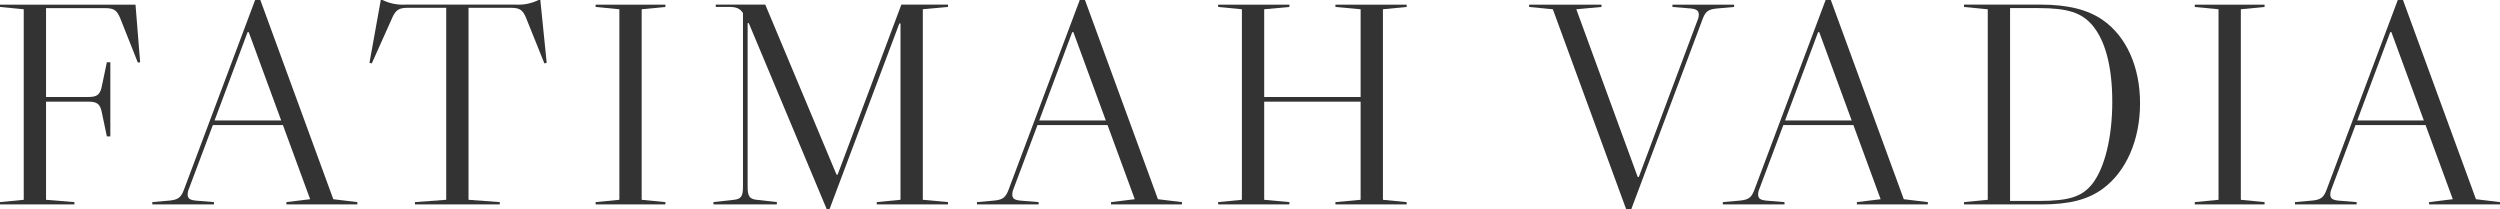 <?xml version="1.0" encoding="UTF-8"?>
<svg xmlns="http://www.w3.org/2000/svg" width="1278.54" height="106.92" viewBox="0 0 1278.54 106.92">
  <g transform="translate(-471.64 -3976.39)">
    <path d="M516.66,4026c4.74,0,6.22-1.18,7.11-5.78l2.52-11.99h1.78v37.91h-1.78l-2.52-12c-.89-4.59-2.37-5.77-7.11-5.77H495.19v50.2l14.51,1.18v1.18H471.64v-1.18l12.14-1.18v-97.44l-12.14-1.18v-1.18h69.3l2.37,29.47-1.18.15-8.88-22.36c-1.78-4.44-3.26-5.48-8-5.48H495.19v45.46h21.47Z" fill="#333"></path>
    <path d="M581.08,4079.75v1.18H549.54v-1.18l8.29-.74c4.89-.44,6.37-1.48,8-5.92l36.28-96.7h2.67l37.32,101.88,12.29,1.48v1.18H618.11v-1.18l12.14-1.48-13.92-37.91H580.49l-12.29,32.72a7.357,7.357,0,0,0-.59,2.67c0,2.22,1.18,2.96,4.44,3.26Zm17.18-86.92-16.88,45.16h34.06l-16.59-45.16h-.59Z" fill="#333"></path>
    <path d="M680.29,3980.39c-4.74,0-6.37,1.18-8.29,5.63l-10.22,22.8-1.18-.3,5.78-32.13h.89a23.649,23.649,0,0,0,11.4,2.37h57.01a23.646,23.646,0,0,0,11.4-2.37h.89l3.26,32.13-1.18.3-9.18-22.8c-1.78-4.44-3.26-5.63-8-5.63H711.25v98.18l15.99,1.18v1.18H683.85v-1.18l15.99-1.18v-98.18H680.29Z" fill="#333"></path>
    <path d="M776.25,3979.95v-1.18h35.69v1.18l-12.14,1.18v97.44l12.14,1.18v1.18H776.25v-1.18l12.14-1.18v-97.44Z" fill="#333"></path>
    <path d="M956.46,3978.76v1.18l-12.88,1.18v97.44l12.88,1.18v1.18H920.03v-1.18l12.14-1.18v-90.18h-.59l-35.69,94.92h-1.48l-39.83-95.07h-.59v83.66c0,4.74.89,6.22,4.44,6.66l10.51,1.18v1.18H836.51v-1.18l10.66-1.18c3.55-.44,4.44-1.93,4.44-6.66v-88.85c-1.63-2.37-3.41-3.11-7.11-3.11h-6.81v-1.18h25.32l36.43,86.92h.59l32.58-86.92h23.84Z" fill="#333"></path>
    <path d="M1002.81,4079.75v1.18H971.27v-1.18l8.29-.74c4.89-.44,6.37-1.48,8-5.92l36.28-96.7h2.67l37.32,101.88,12.29,1.48v1.18h-36.28v-1.18l12.14-1.48-13.92-37.91h-35.84l-12.29,32.72a7.357,7.357,0,0,0-.59,2.67c0,2.22,1.18,2.96,4.44,3.26l9.03.74Zm17.18-86.92-16.88,45.16h34.06l-16.59-45.16Z" fill="#333"></path>
    <path d="M1094.62,3979.95v-1.18h36.43v1.18l-12.88,1.18V4026h49.31v-44.87l-12.88-1.18v-1.18h36.43v1.18l-12.14,1.18v97.44l12.14,1.18v1.18H1154.6v-1.18l12.88-1.18v-50.2h-49.31v50.2l12.88,1.18v1.18h-36.43v-1.18l12.14-1.18v-97.44Z" fill="#333"></path>
    <path d="M1326.96,3979.95v-1.18h31.54v1.18l-8.29.74c-5.04.45-6.37,1.48-8,5.92l-36.28,96.7h-2.67l-37.47-102.18-12.14-1.18v-1.18h37.02v1.18l-12.88,1.18,31.39,85.74h.59l30.06-80.26a6.234,6.234,0,0,0,.59-2.81c0-1.93-1.18-2.81-4.44-3.11l-9.03-.74Z" fill="#333"></path>
    <path d="M1384.26,4079.75v1.18h-31.54v-1.18l8.29-.74c4.89-.44,6.37-1.48,8-5.92l36.28-96.7h2.66l37.32,101.88,12.29,1.48v1.18h-36.28v-1.18l12.14-1.48-13.92-37.91h-35.84l-12.29,32.72a7.358,7.358,0,0,0-.59,2.67c0,2.22,1.18,2.96,4.44,3.26l9.03.74Zm17.18-86.92-16.88,45.16h34.06l-16.59-45.16h-.59Z" fill="#333"></path>
    <path d="M1476.07,3978.76h39.39c13.62,0,23.84,2.52,31.54,7.85,12.14,8.44,19.1,23.99,19.1,42.65s-7.11,34.95-19.1,43.68c-7.7,5.63-17.18,8-31.54,8h-39.39v-1.18l12.14-1.18v-97.44l-12.14-1.18v-1.18Zm38.06,100.4c15.85,0,22.36-2.22,27.54-8.74,6.37-8.14,10.22-23.84,10.22-41.91s-3.55-31.39-10.22-39.24c-5.48-6.37-12.44-8.74-27.54-8.74h-14.51v98.62h14.51Z" fill="#333"></path>
    <path d="M1594.09,3979.95v-1.18h35.69v1.18l-12.14,1.18v97.44l12.14,1.18v1.18h-35.69v-1.18l12.14-1.18v-97.44Z" fill="#333"></path>
    <path d="M1676.87,4079.75v1.18h-31.54v-1.18l8.29-.74c4.89-.44,6.37-1.48,8-5.92l36.28-96.7h2.67l37.32,101.88,12.29,1.48v1.18H1713.9v-1.18l12.14-1.48-13.92-37.91h-35.84l-12.29,32.72a7.358,7.358,0,0,0-.59,2.67c0,2.22,1.18,2.96,4.44,3.26Zm17.18-86.92-16.88,45.16h34.06l-16.59-45.16h-.59Z" fill="#333"></path>
  </g>
</svg>

